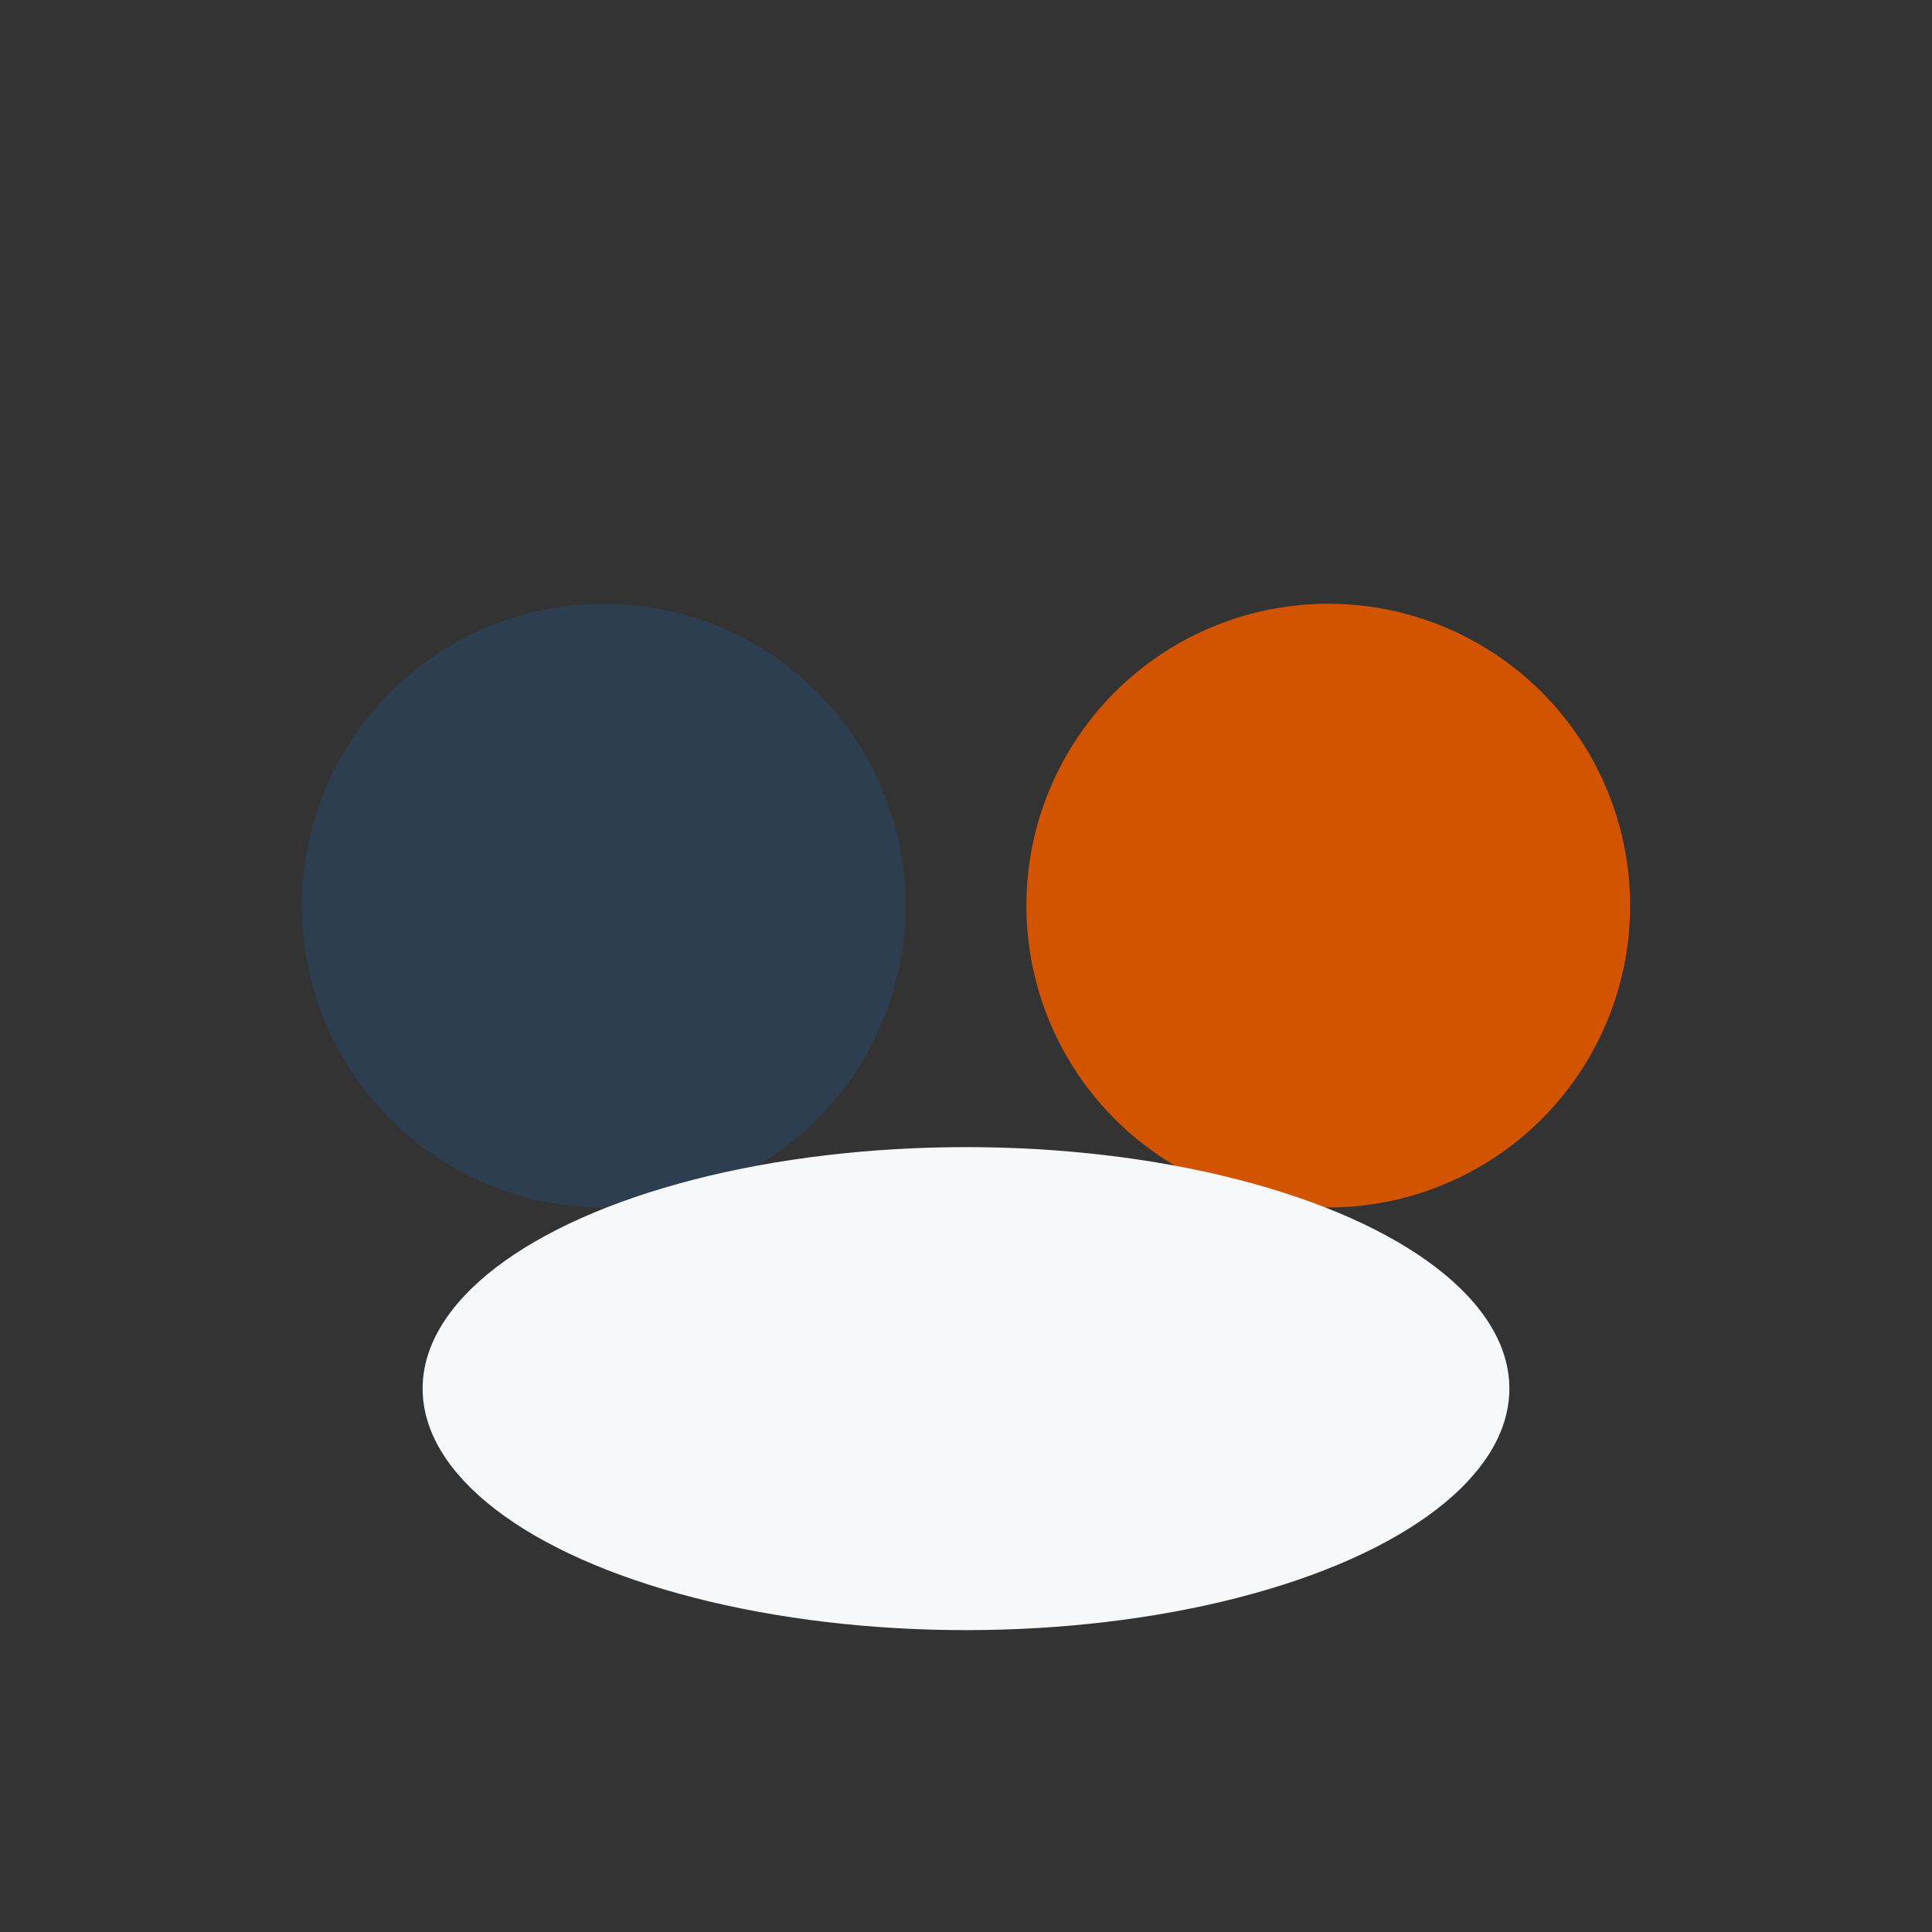 <?xml version="1.0" encoding="UTF-8"?>
<svg xmlns="http://www.w3.org/2000/svg" width="32" height="32" viewBox="0 0 32 32"><rect x="0" y="0" width="32" height="32" fill="#333333" stroke="none"/><circle cx="10" cy="15" r="5" fill="#2C3E50"/><circle cx="22" cy="15" r="5" fill="#D35400"/><ellipse cx="16" cy="23" rx="9" ry="4" fill="#F6F8FA"/></svg>